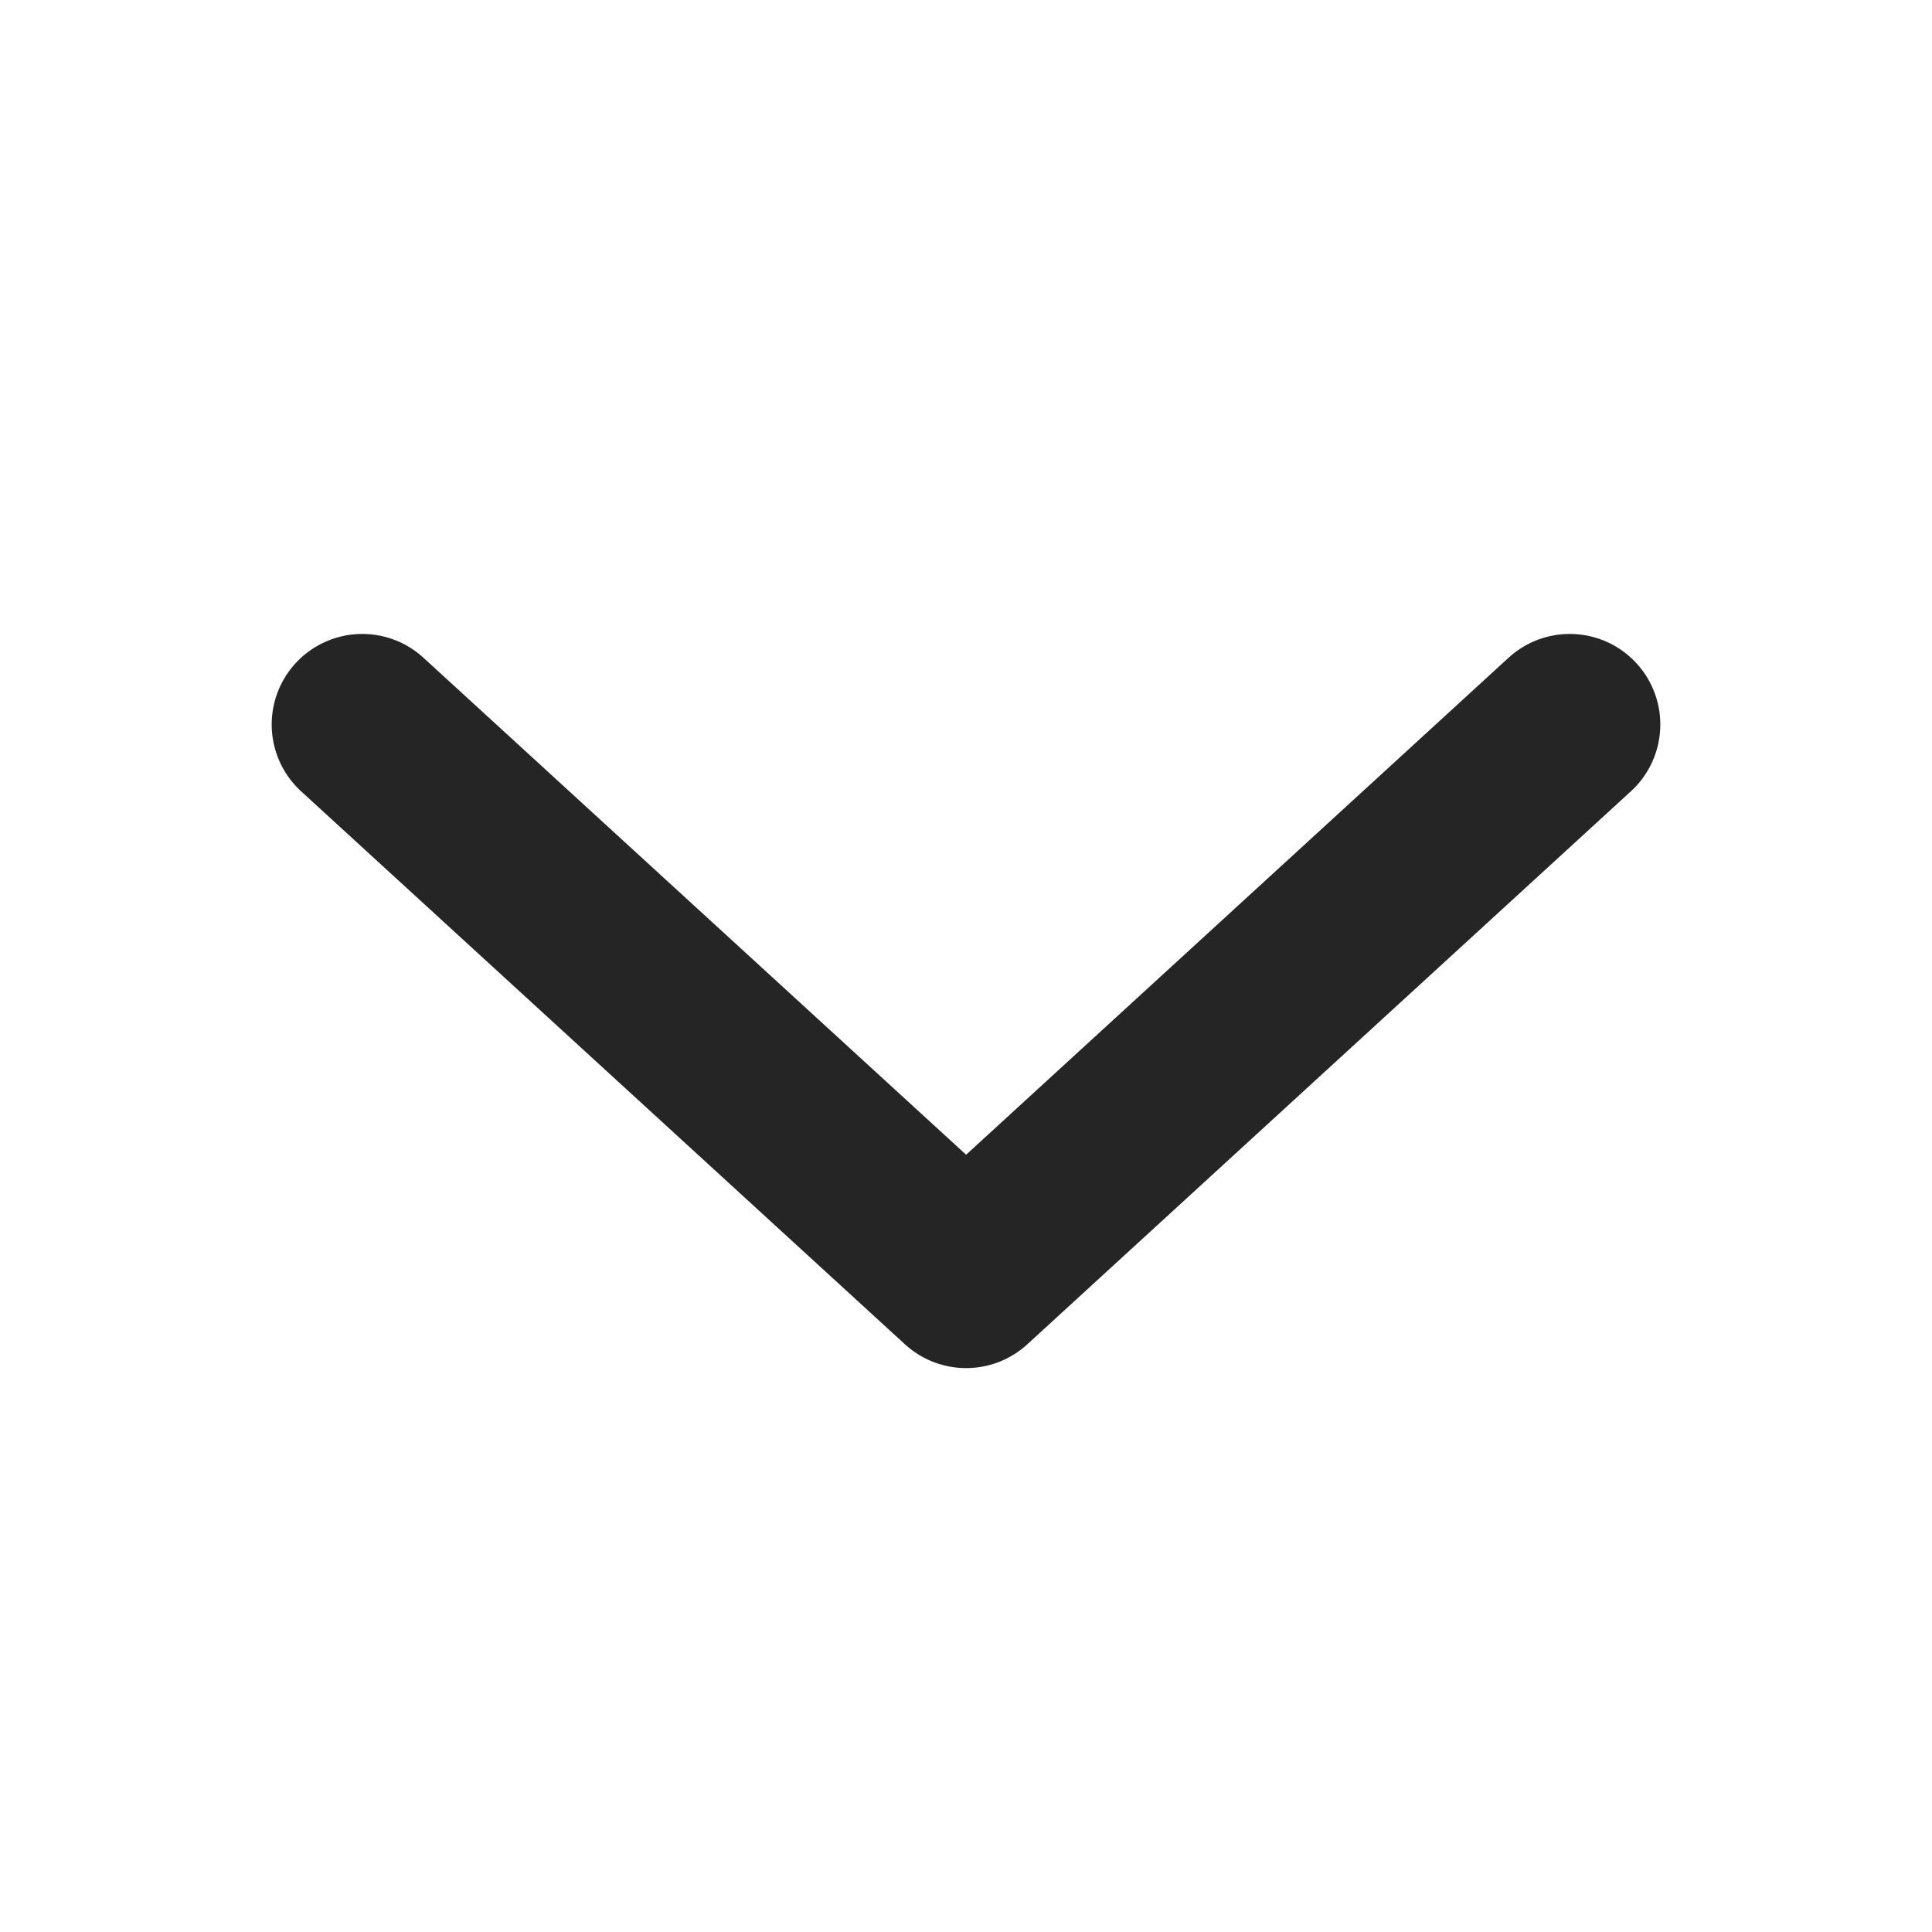 <svg width="16" height="16" viewBox="0 0 16 16" fill="none" xmlns="http://www.w3.org/2000/svg">
<path d="M3 6L8.001 10.58L13 6" stroke="#252525" stroke-width="1.5" stroke-linecap="round" stroke-linejoin="round"/>
</svg>
